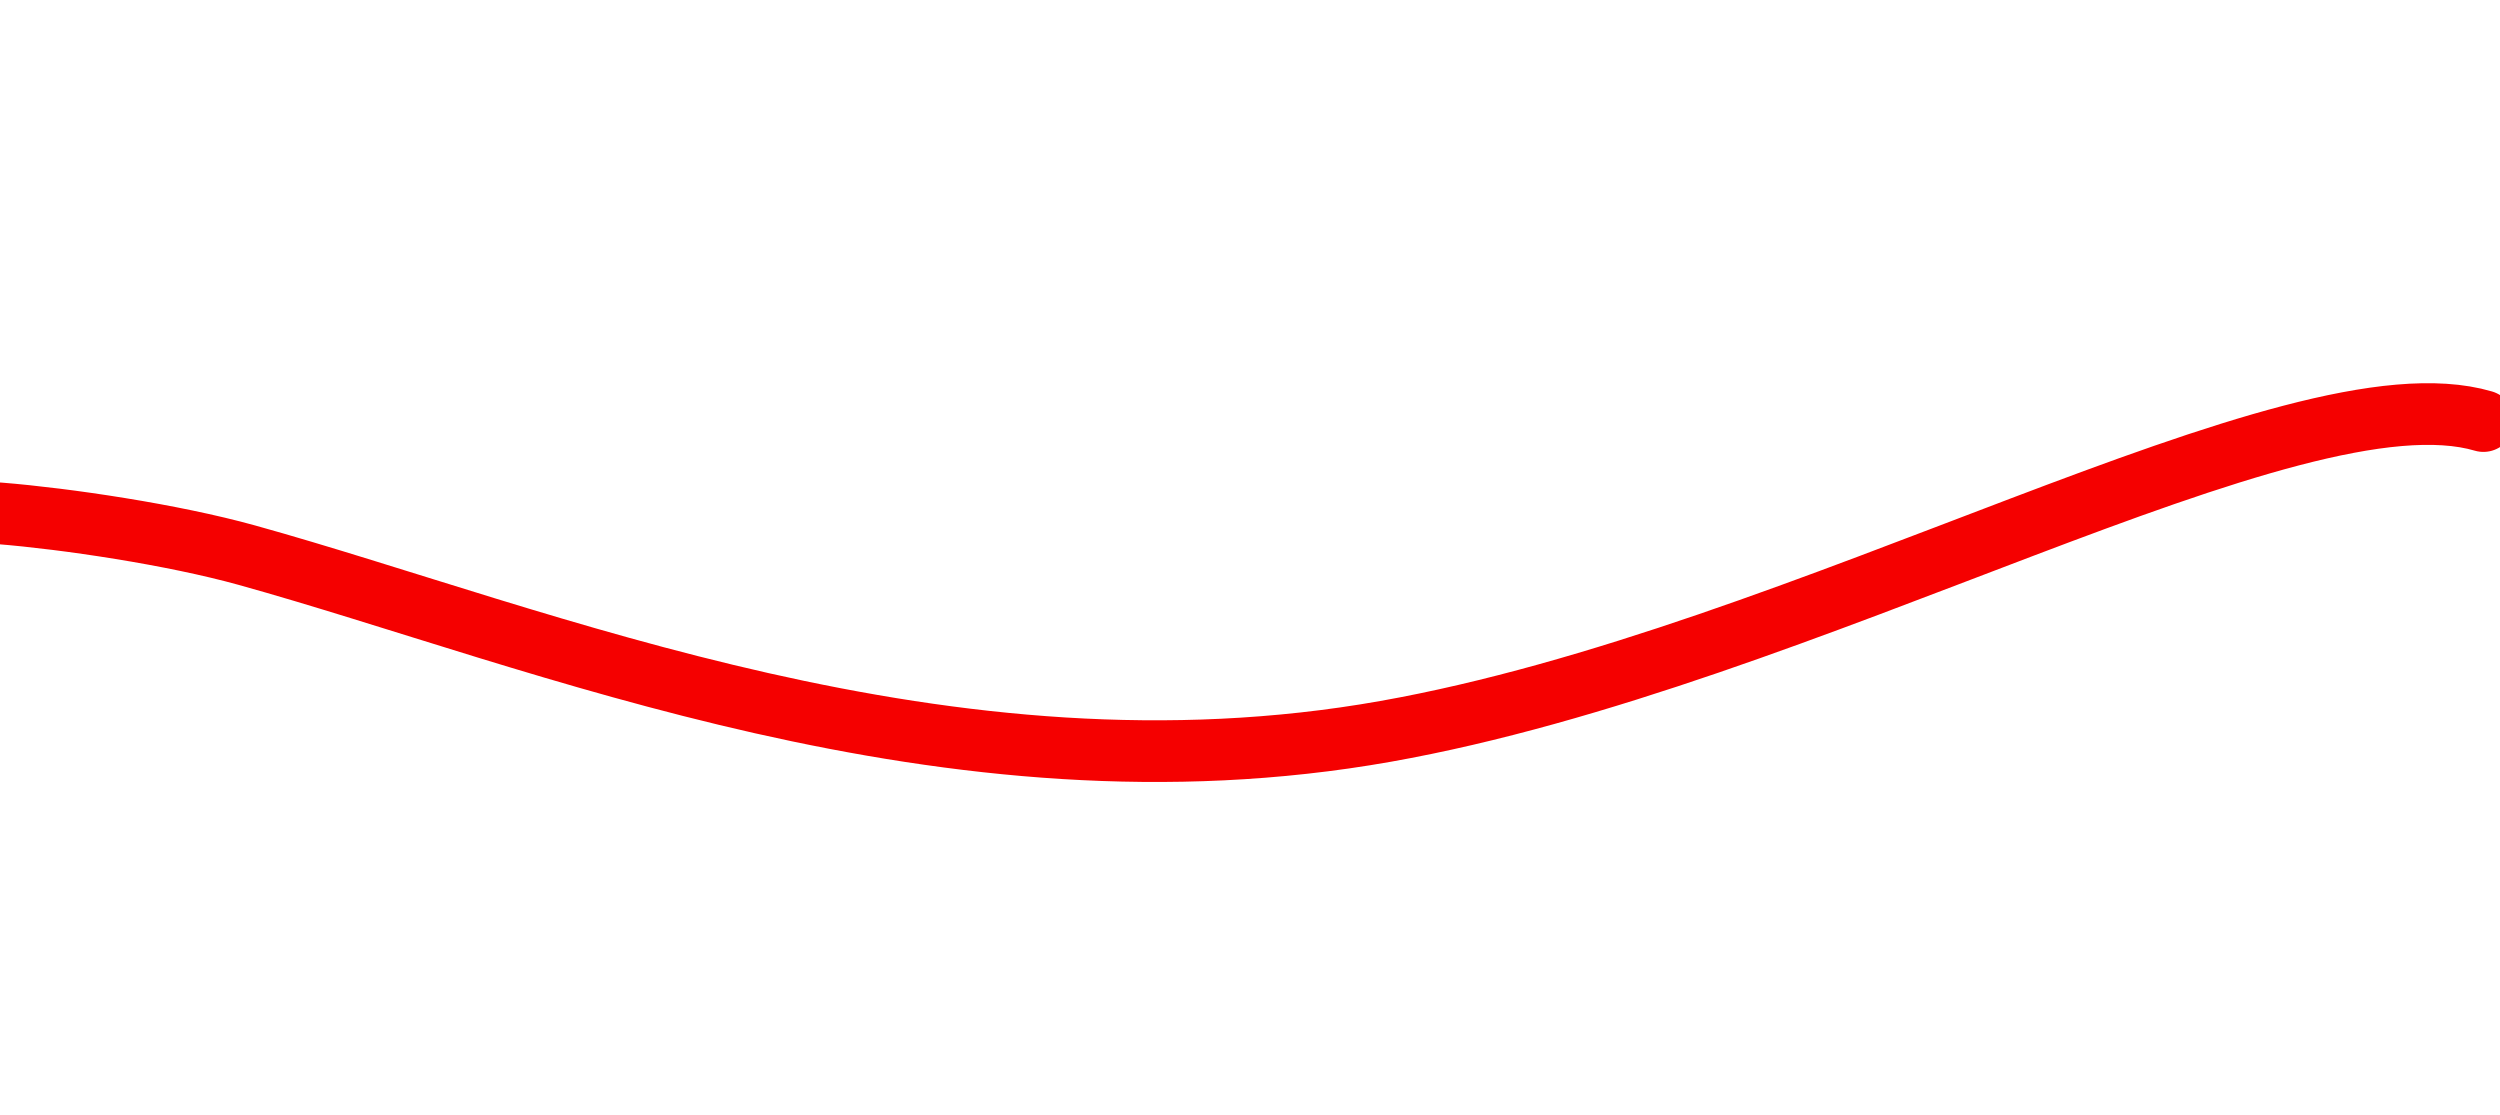 <?xml version="1.0" encoding="utf-8"?>
<!-- Generator: Adobe Illustrator 28.2.0, SVG Export Plug-In . SVG Version: 6.00 Build 0)  -->
<svg version="1.1" id="Layer_1" xmlns="http://www.w3.org/2000/svg" xmlns:xlink="http://www.w3.org/1999/xlink" x="0px" y="0px"
	 viewBox="0 0 810.84 361.51" style="enable-background:new 0 0 810.84 361.51;" xml:space="preserve">
<style type="text/css">
	.st0{fill:none;stroke:#F50000;stroke-width:20;stroke-linecap:round;stroke-miterlimit:10;}
</style>
<path class="st0" d="M-0.18,166.5c21.67,1.75,56.12,6.86,80.28,13.57c95.41,26.52,226.74,82.44,369.3,57.14
	C586.39,212.9,743.96,118.5,805.46,136.57"/>
</svg>
